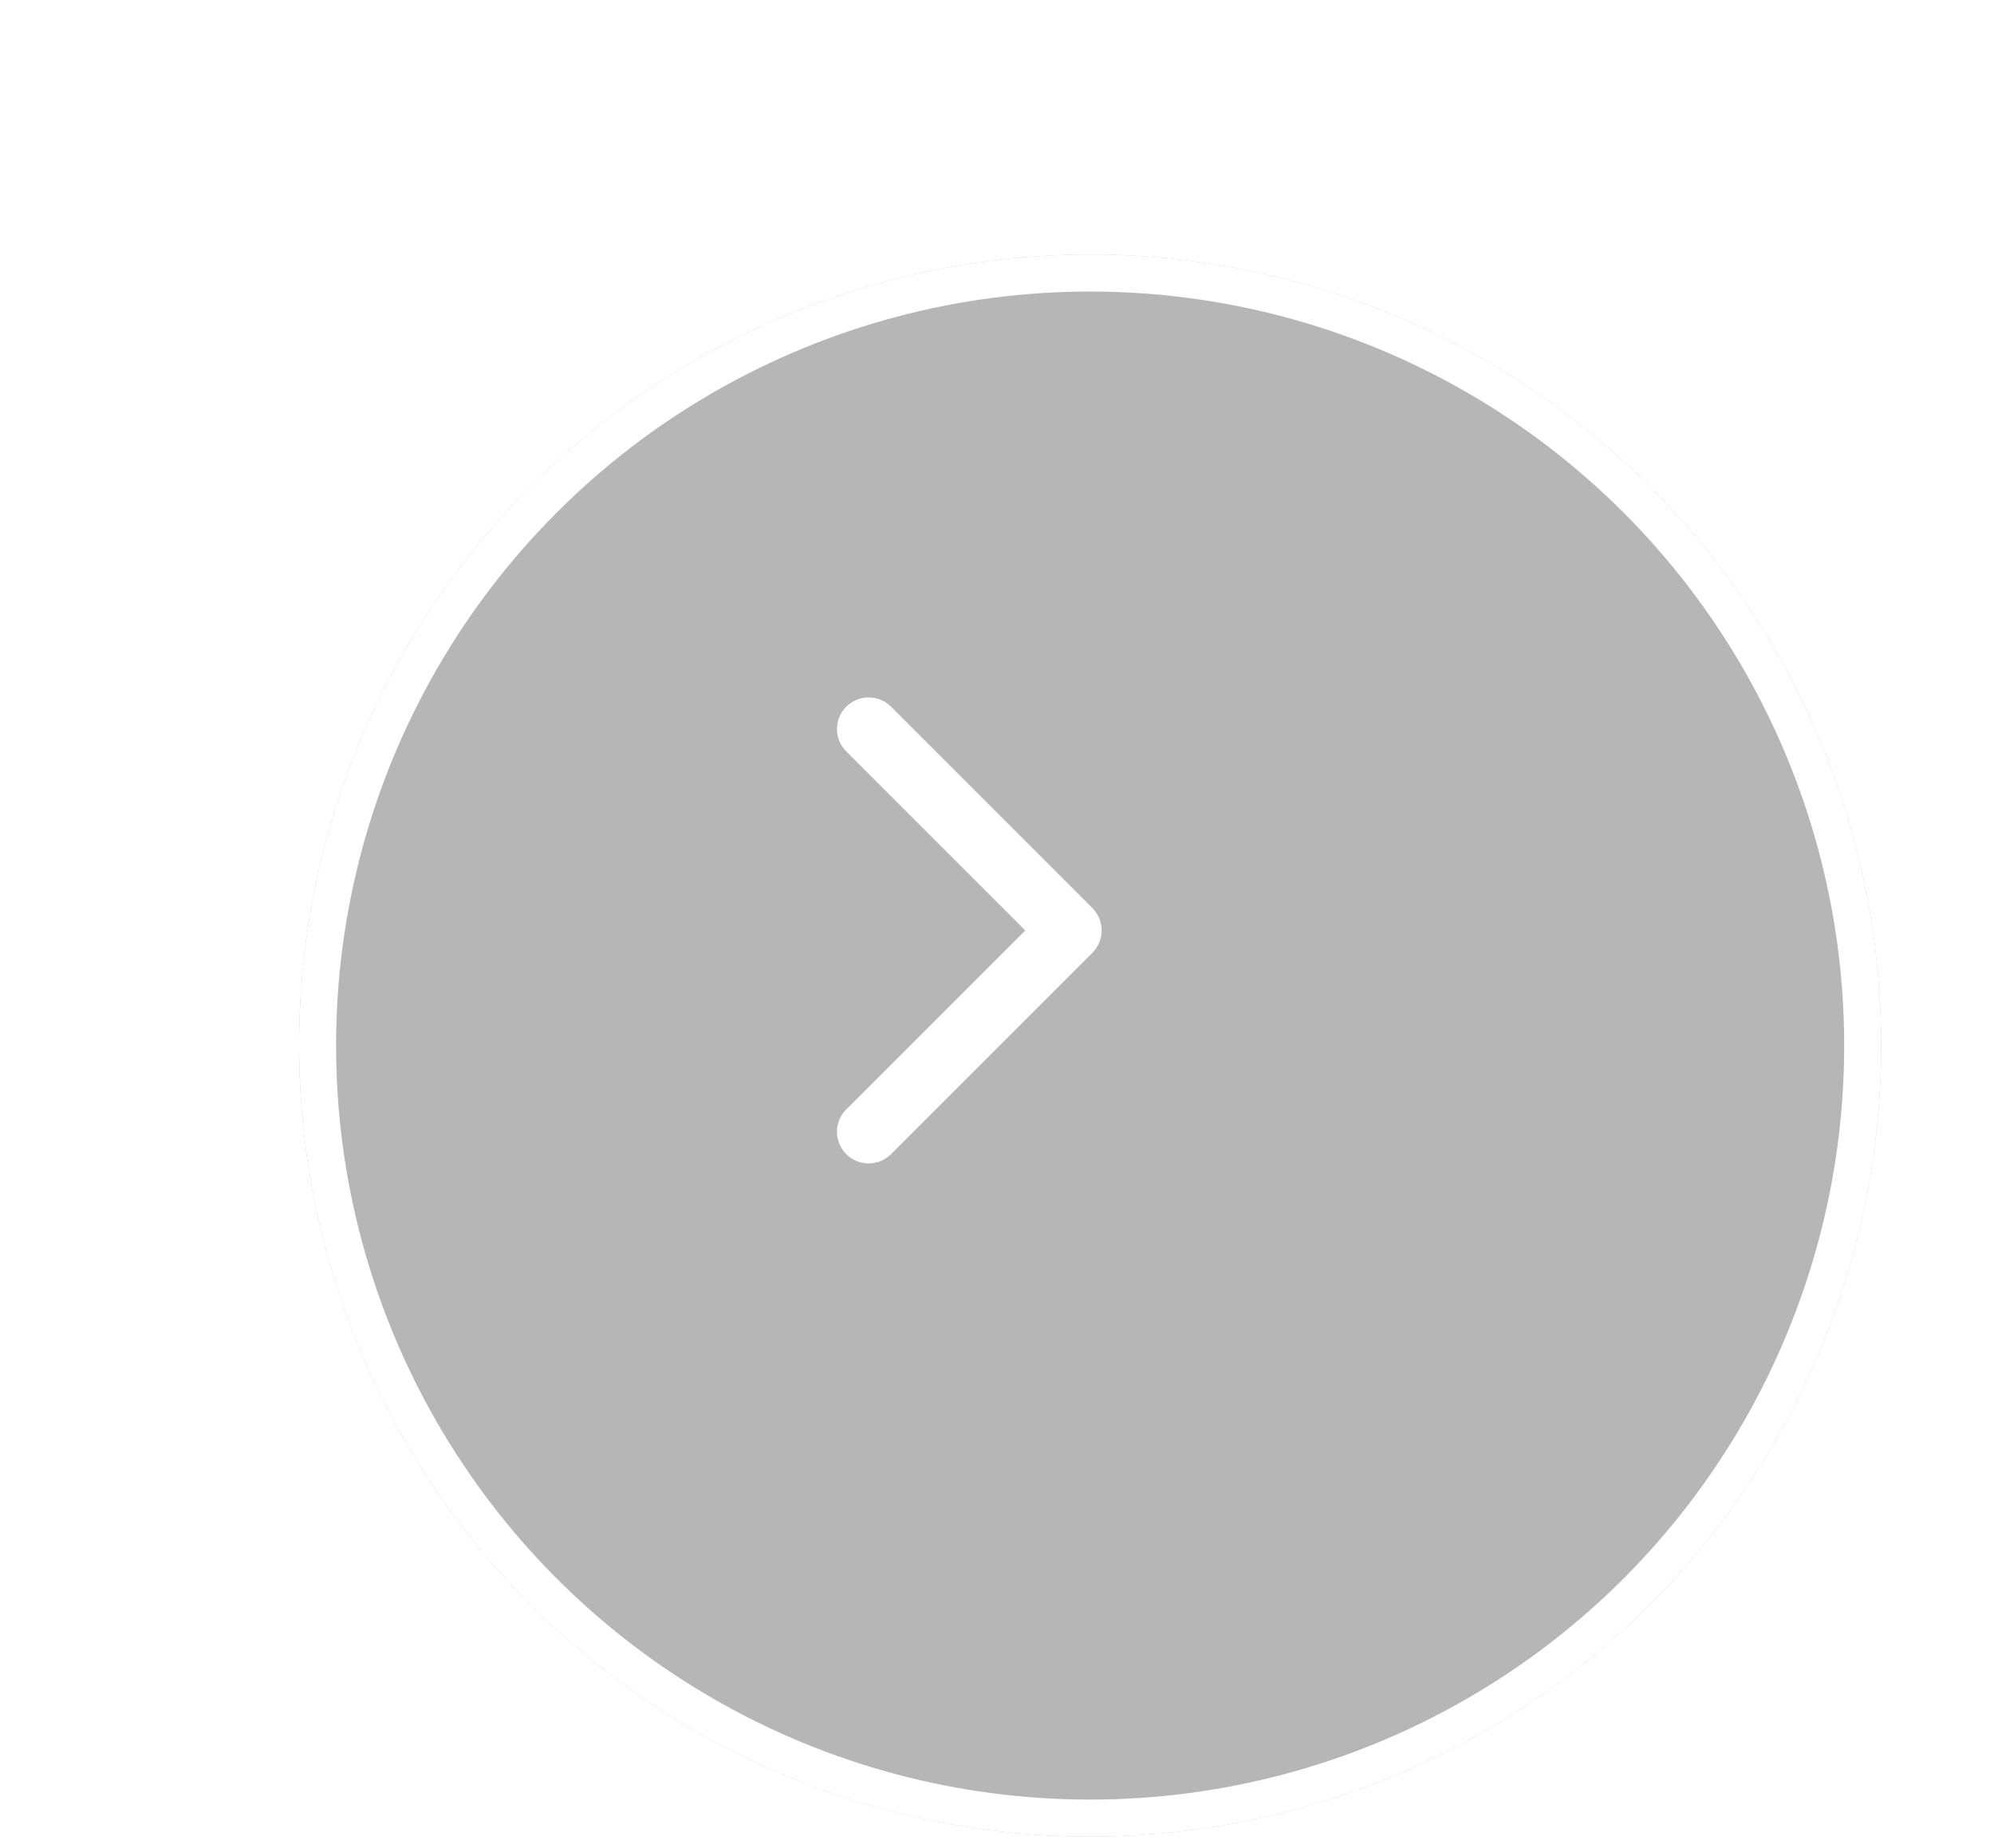 <?xml version="1.0" encoding="UTF-8"?> <svg xmlns="http://www.w3.org/2000/svg" width="41" height="38" viewBox="0 0 41 38" fill="none"><g filter="url(#filter0_i_3954_112)" data-figma-bg-blur-radius="11.4165"><circle cx="20.049" cy="19.133" r="16.265" fill="#0D0D0D" fill-opacity="0.3"></circle><circle cx="20.049" cy="19.133" r="15.885" stroke="white" stroke-width="0.761"></circle></g><path d="M22.461 19.592C22.715 19.338 22.715 18.926 22.461 18.672L18.321 14.531C18.067 14.277 17.655 14.277 17.401 14.531C17.146 14.785 17.146 15.197 17.401 15.451L21.081 19.132L17.401 22.812C17.146 23.066 17.146 23.478 17.401 23.732C17.655 23.986 18.067 23.986 18.321 23.732L22.461 19.592ZM22.001 19.132V19.782H22.001V19.132V18.481H22.001V19.132Z" fill="white"></path><defs><filter id="filter0_i_3954_112" x="-7.633" y="-8.549" width="55.364" height="55.364" filterUnits="userSpaceOnUse" color-interpolation-filters="sRGB"><feFlood flood-opacity="0" result="BackgroundImageFix"></feFlood><feBlend mode="normal" in="SourceGraphic" in2="BackgroundImageFix" result="shape"></feBlend><feColorMatrix in="SourceAlpha" type="matrix" values="0 0 0 0 0 0 0 0 0 0 0 0 0 0 0 0 0 0 127 0" result="hardAlpha"></feColorMatrix><feOffset dx="2.366" dy="2.366"></feOffset><feGaussianBlur stdDeviation="1.775"></feGaussianBlur><feComposite in2="hardAlpha" operator="arithmetic" k2="-1" k3="1"></feComposite><feColorMatrix type="matrix" values="0 0 0 0 1 0 0 0 0 1 0 0 0 0 1 0 0 0 0.3 0"></feColorMatrix><feBlend mode="normal" in2="shape" result="effect1_innerShadow_3954_112"></feBlend></filter><clipPath id="bgblur_0_3954_112_clip_path" transform="translate(7.633 8.549)"><circle cx="20.049" cy="19.133" r="16.265"></circle></clipPath></defs></svg> 